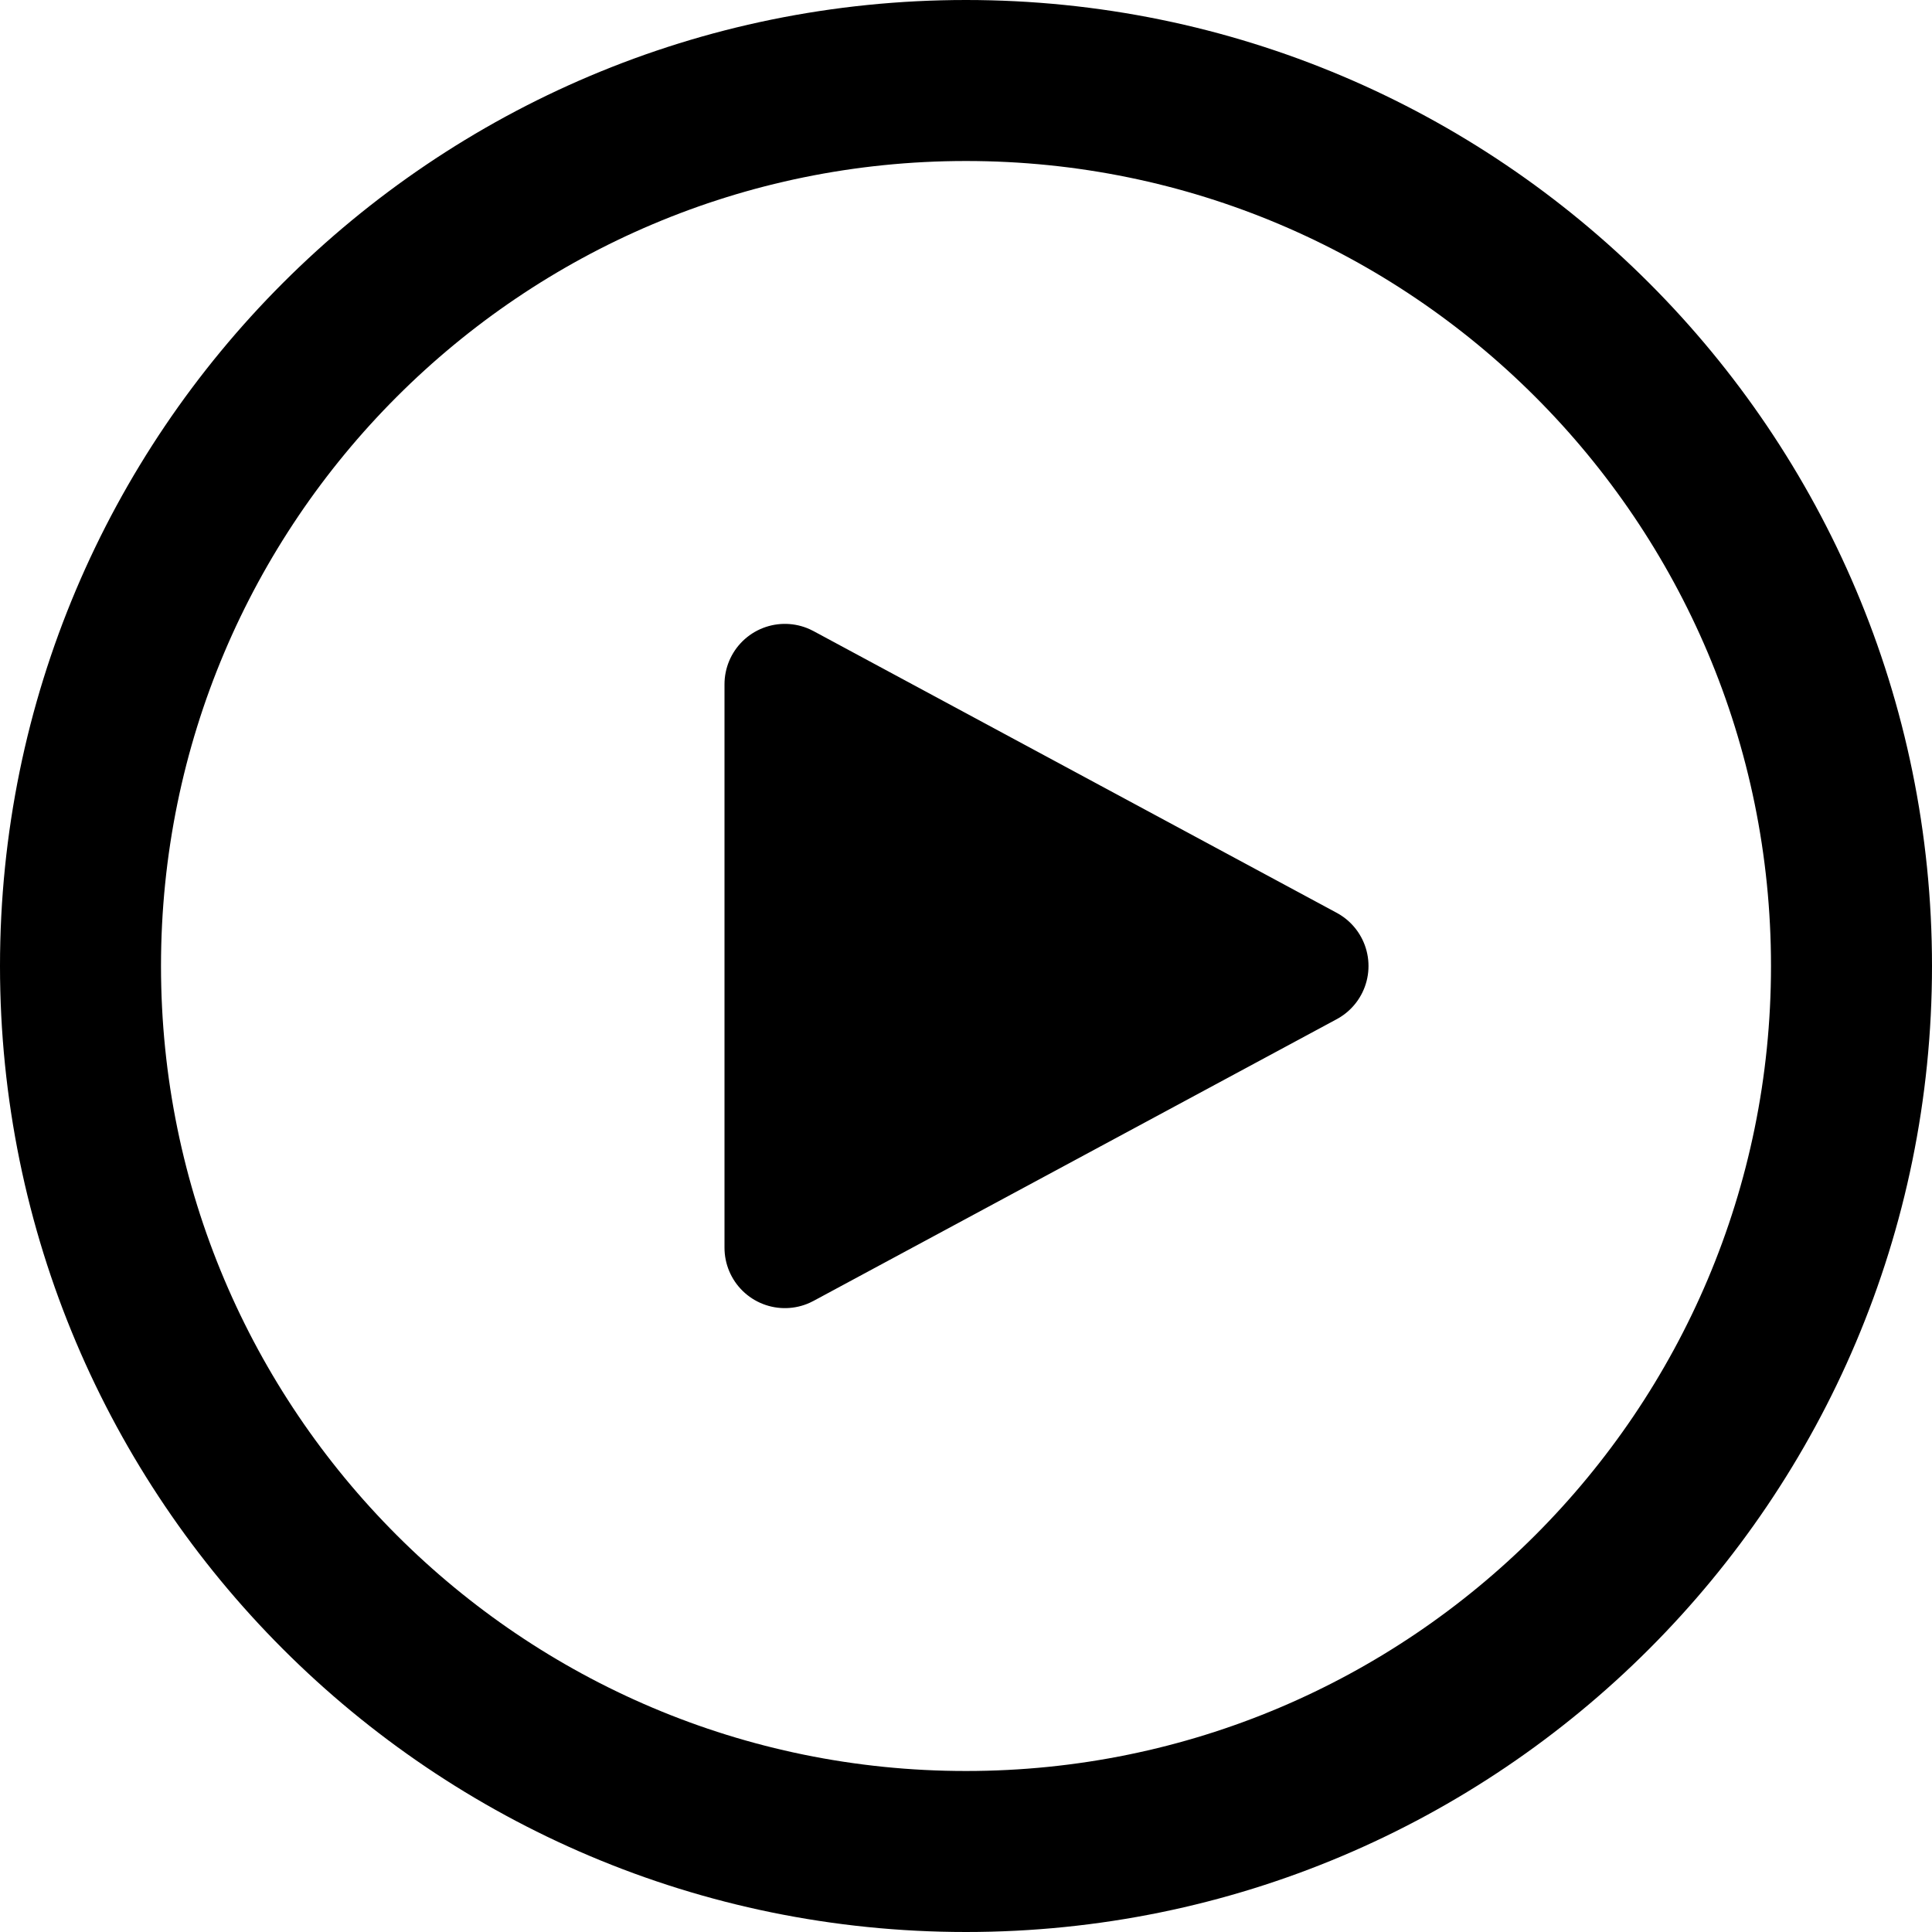 <?xml version="1.0" encoding="UTF-8"?>
<svg width="24" height="24" viewBox="0 0 24 24" fill="none" xmlns="http://www.w3.org/2000/svg">
  <path d="M23 12C23 5.925 18.075 1 12 1S1 5.925 1 12s4.925 11 11 11 11-4.925 11-11z" stroke="currentColor" stroke-width="2"/>
  <path d="M16.25 12L9.75 15.5V8.5L16.25 12z" fill="currentColor" stroke="currentColor" stroke-width="1.5" stroke-linecap="round" stroke-linejoin="round"/>
</svg> 